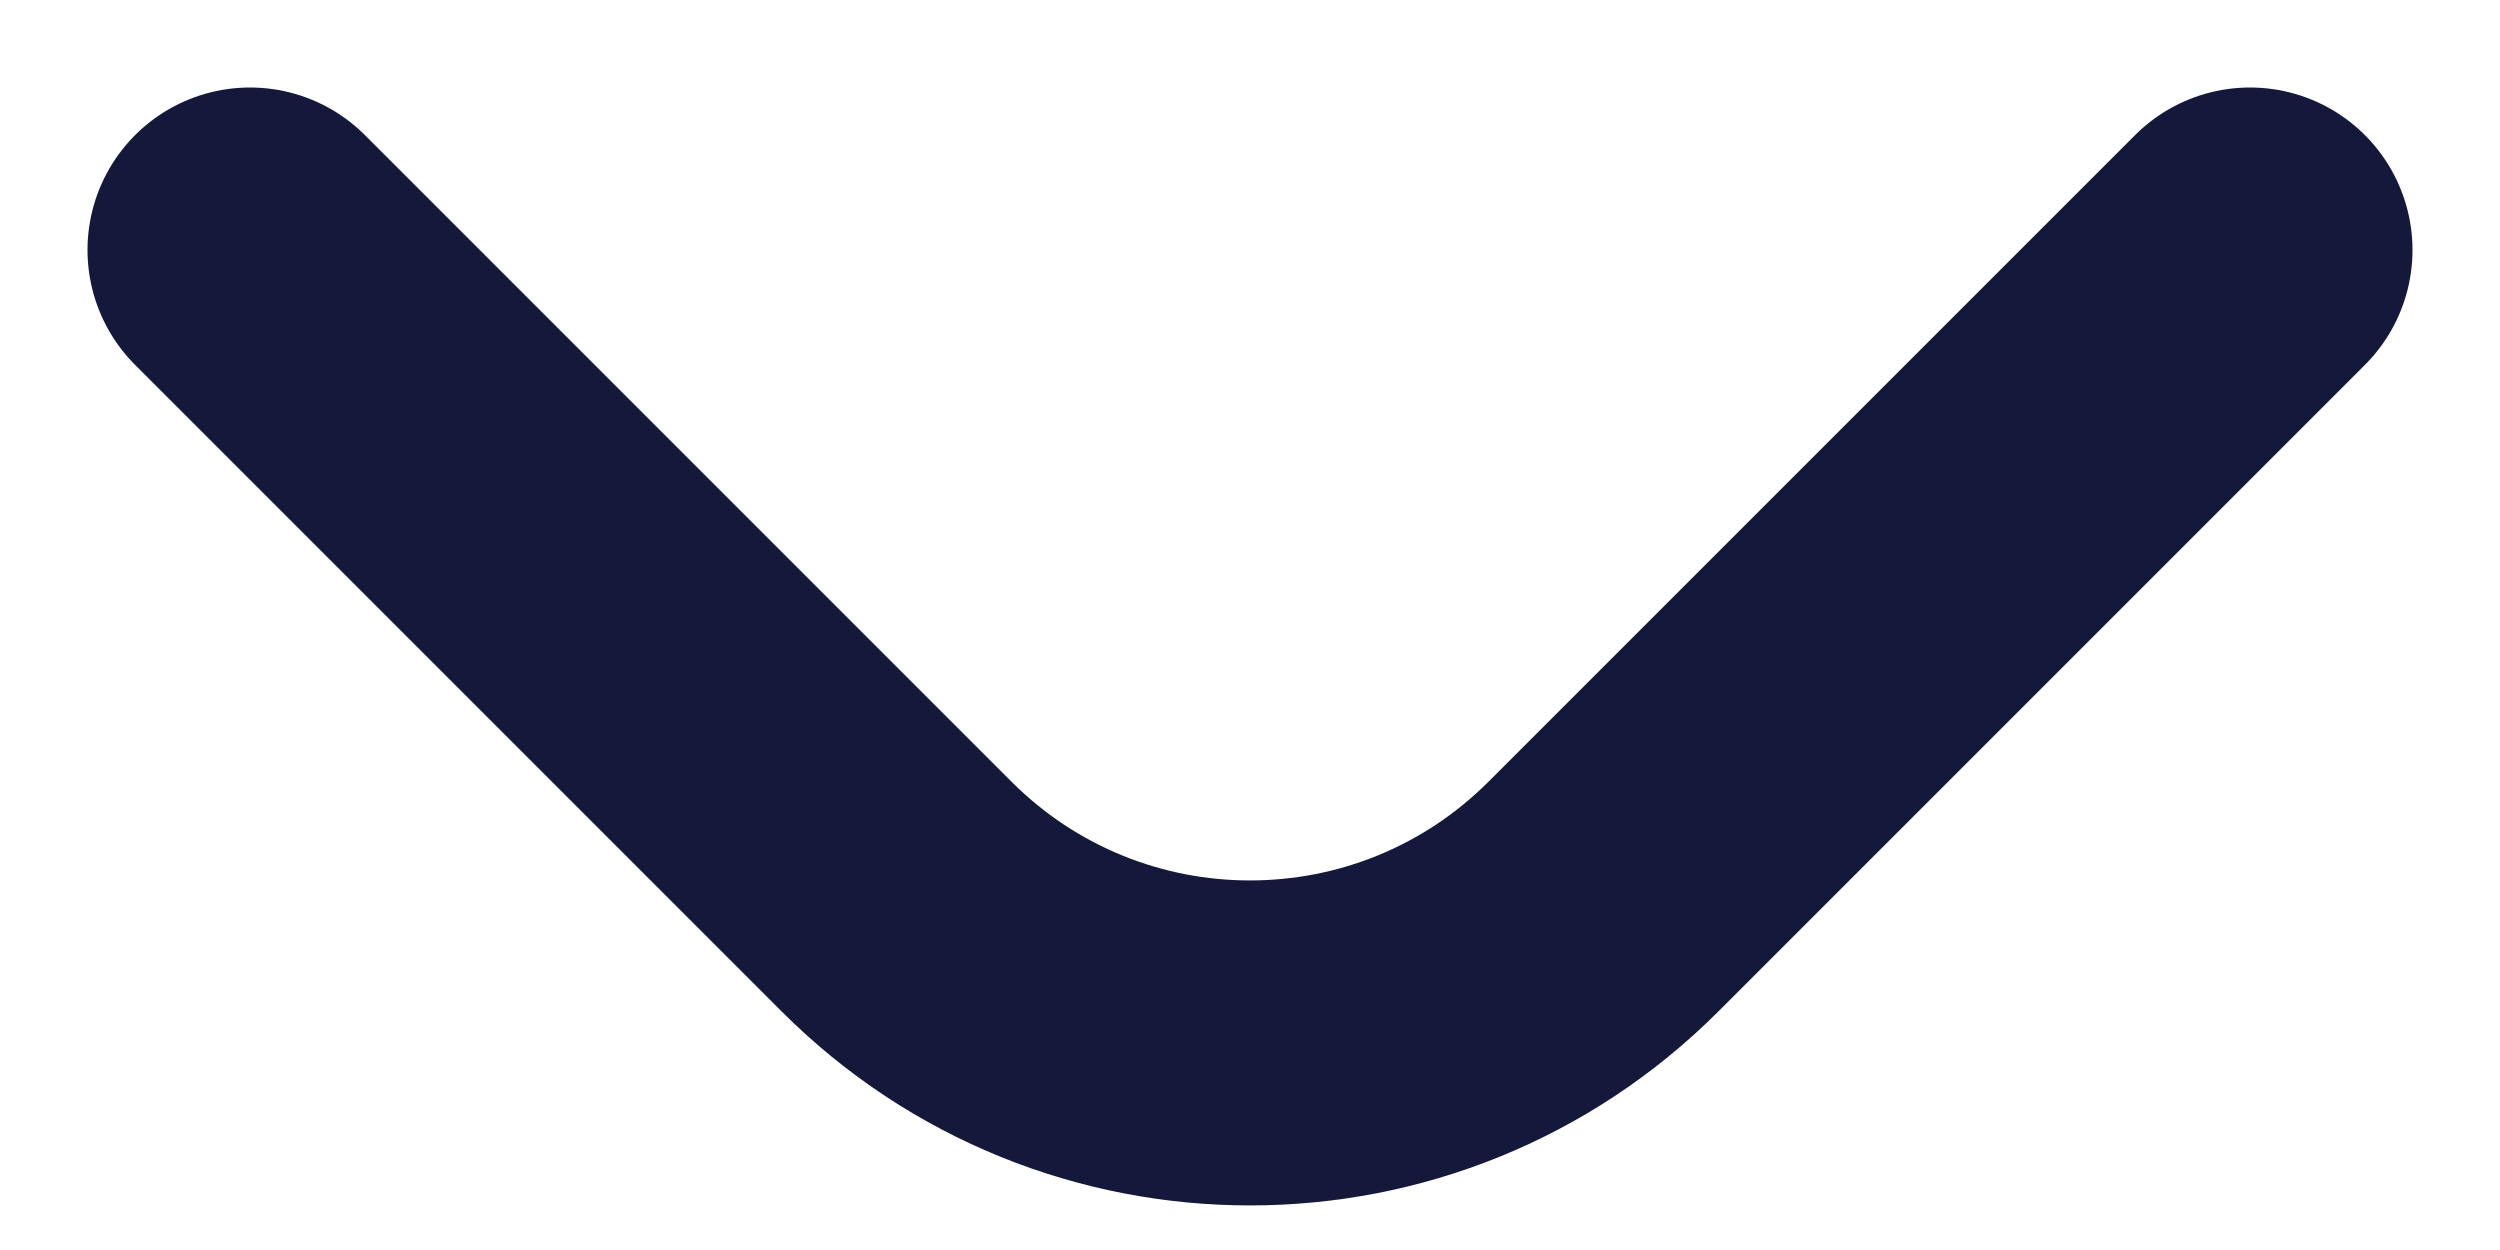 <svg width="10" height="5" viewBox="0 0 10 5" fill="none" xmlns="http://www.w3.org/2000/svg">
    <path
            d="M1 1L3.586 3.586C4.367 4.367 5.633 4.367 6.414 3.586L9 1"
            stroke="#14193C"
            stroke-width="1.3"
            stroke-linecap="round"
    />
</svg>